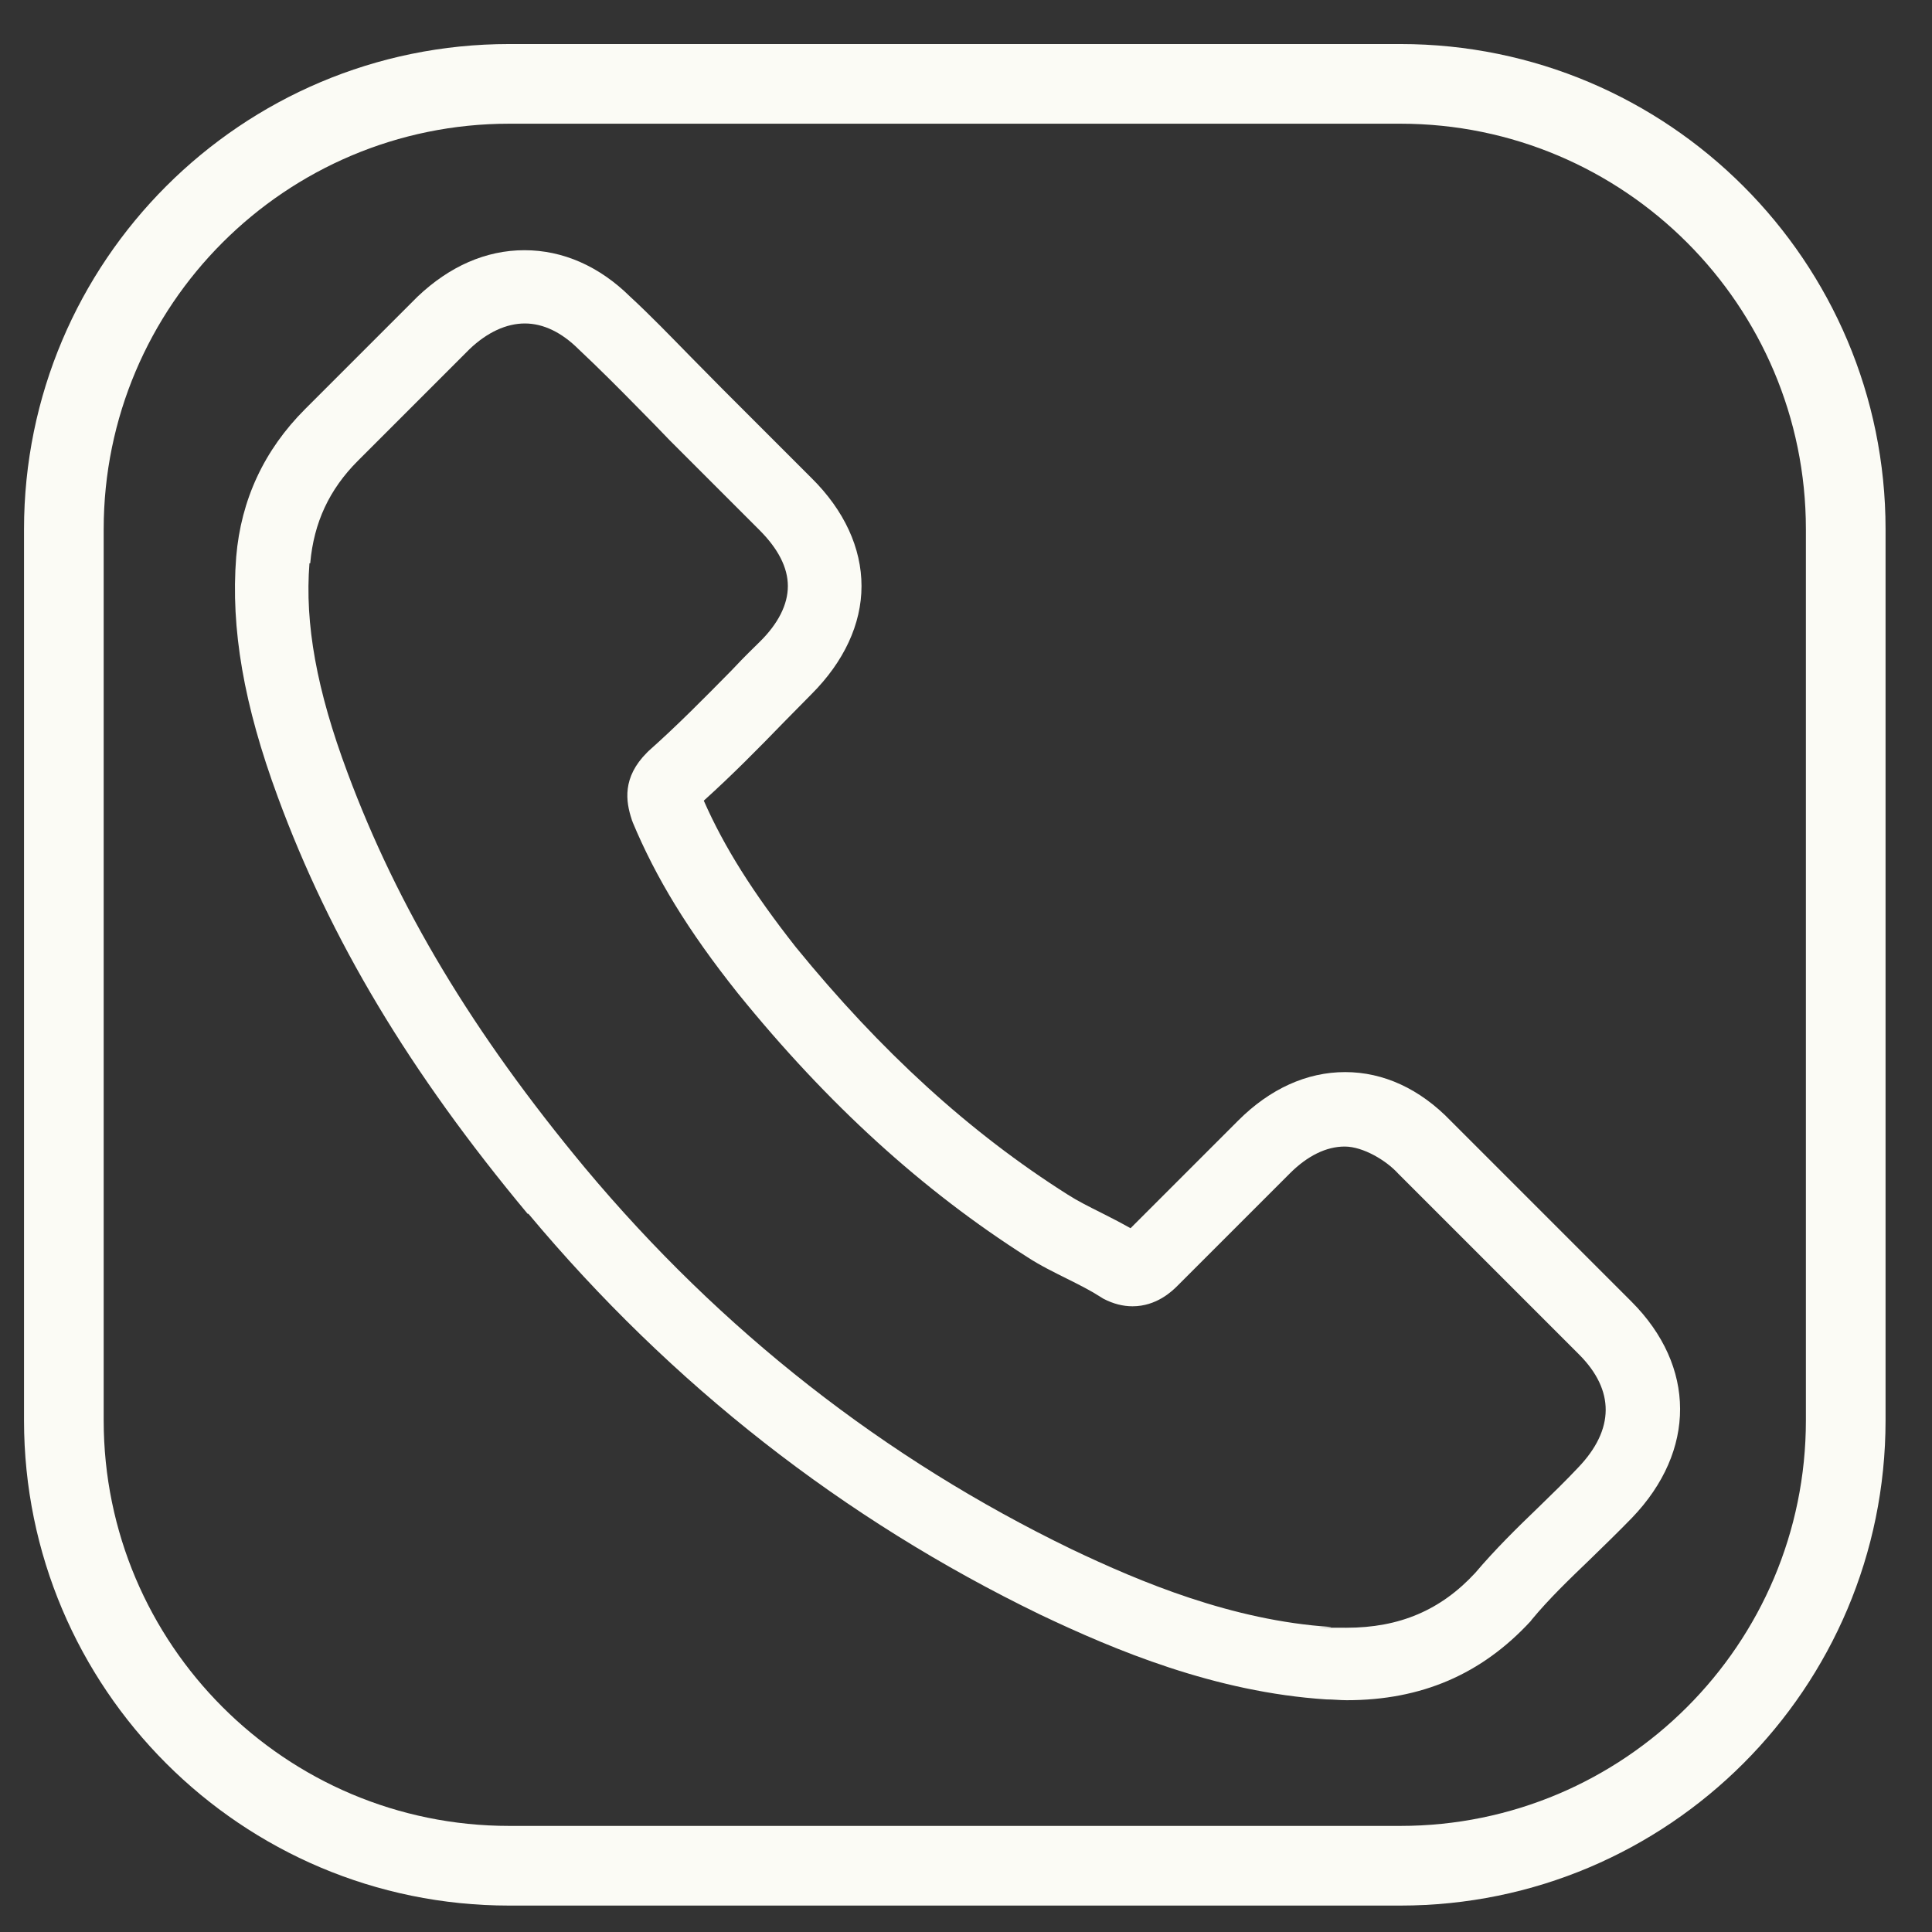 <?xml version="1.0" encoding="UTF-8"?>
<svg xmlns="http://www.w3.org/2000/svg" version="1.1" viewBox="0 0 482.6 482.6">
  <rect x="0" y="0" width="482.6" height="482.6" fill="#333333" stroke="none"/>
  <defs>
    <style>
      .cls-1 {
        fill-rule: evenodd;
      }

      .cls-1, .cls-2 {
        fill: #fbfbf5;
      }
    </style>
  </defs>
  <!-- Generator: Adobe Illustrator 28.6.0, SVG Export Plug-In . SVG Version: 1.2.0 Build 709)  -->
  <g>
    <g id="Capa_1">
      <path class="cls-2" d="M132,303.2c35.7,42.7,78.7,76.3,127.8,100.1,18.7,8.9,43.7,19.4,71.5,21.2,1.7,0,3.4.2,5.1.2,18.7,0,33.7-6.5,45.9-19.7,0,0,.2-.2.3-.4,4.4-5.3,9.3-10,14.5-15,3.5-3.4,7.1-6.9,10.6-10.5,16-16.7,16-37.8-.2-54l-45.1-45.1c-7.7-8-16.8-12.2-26.4-12.2s-18.8,4.2-26.7,12.1l-26.9,26.9c-2.5-1.4-5-2.7-7.4-3.9-3-1.5-5.8-2.9-8.3-4.5-24.5-15.5-46.7-35.8-67.9-61.8-10.7-13.6-17.9-25-23-36.6,7.1-6.4,13.7-13.1,20-19.6,2.3-2.3,4.6-4.7,6.9-7,8.1-8.1,12.5-17.5,12.5-27s-4.3-18.9-12.5-27l-22.4-22.4c-2.6-2.6-5.1-5.2-7.7-7.8-5-5.1-10.1-10.4-15.2-15.1-7.7-7.6-16.8-11.6-26.4-11.6s-18.7,4-26.7,11.6l-28.1,28.1c-10.2,10.2-16,22.6-17.2,36.9-1.4,17.9,1.9,37,10.4,60,13.1,35.6,32.9,68.7,62.4,104.1h.2ZM77.5,140.6c.9-10,4.7-18.3,11.9-25.5l27.9-27.9c4.4-4.2,9.2-6.4,13.8-6.4s9.2,2.2,13.5,6.5c5,4.7,9.8,9.5,14.9,14.7,2.6,2.6,5.2,5.3,7.8,8l22.4,22.4c4.7,4.7,7.1,9.4,7.1,14s-2.4,9.4-7.1,14-4.7,4.7-7,7.1c-7,7.1-13.5,13.7-20.7,20.1l-.4.4c-6.2,6.2-5.3,12.2-3.8,16.7,0,.2.2.4.2.6,5.8,13.9,13.8,27.1,26.3,42.8,22.5,27.8,46.2,49.3,72.3,65.9,3.2,2.1,6.7,3.8,9.9,5.4,3,1.5,5.8,2.9,8.3,4.5.3.2.5.3.8.5,2.5,1.3,4.9,1.9,7.3,1.9,6,0,9.9-3.8,11.2-5.1l28.1-28.1c4.4-4.4,9.1-6.7,13.7-6.7s10.4,3.5,13.3,6.7l45.2,45.2c9,9,8.9,18.8-.2,28.3-3.2,3.4-6.5,6.6-10,10-5.3,5.1-10.7,10.4-15.7,16.3-8.6,9.3-18.9,13.7-32.2,13.7s-2.6,0-3.9-.2c-24.6-1.6-47.5-11.2-64.7-19.4-46.7-22.6-87.6-54.6-121.6-95.3-28-33.7-46.8-65.1-59.3-98.7-7.7-20.6-10.7-37.2-9.5-52.3h.2Z"/>
      <path class="cls-1" d="M471,132.2c0-66.9-54.3-121.2-121.2-121.2H127.2C60.3,11,6,65.3,6,132.2v222.6c0,66.9,54.3,121.2,121.2,121.2h222.6c66.9,0,121.2-54.3,121.2-121.2v-222.6h0ZM451.1,132.2v222.6c0,55.9-45.4,101.3-101.3,101.3H127.2c-55.9,0-101.3-45.4-101.3-101.3v-222.6c0-55.9,45.4-101.3,101.3-101.3h222.6c55.9,0,101.3,45.4,101.3,101.3h0Z"/>
    </g>
  </g>
</svg>